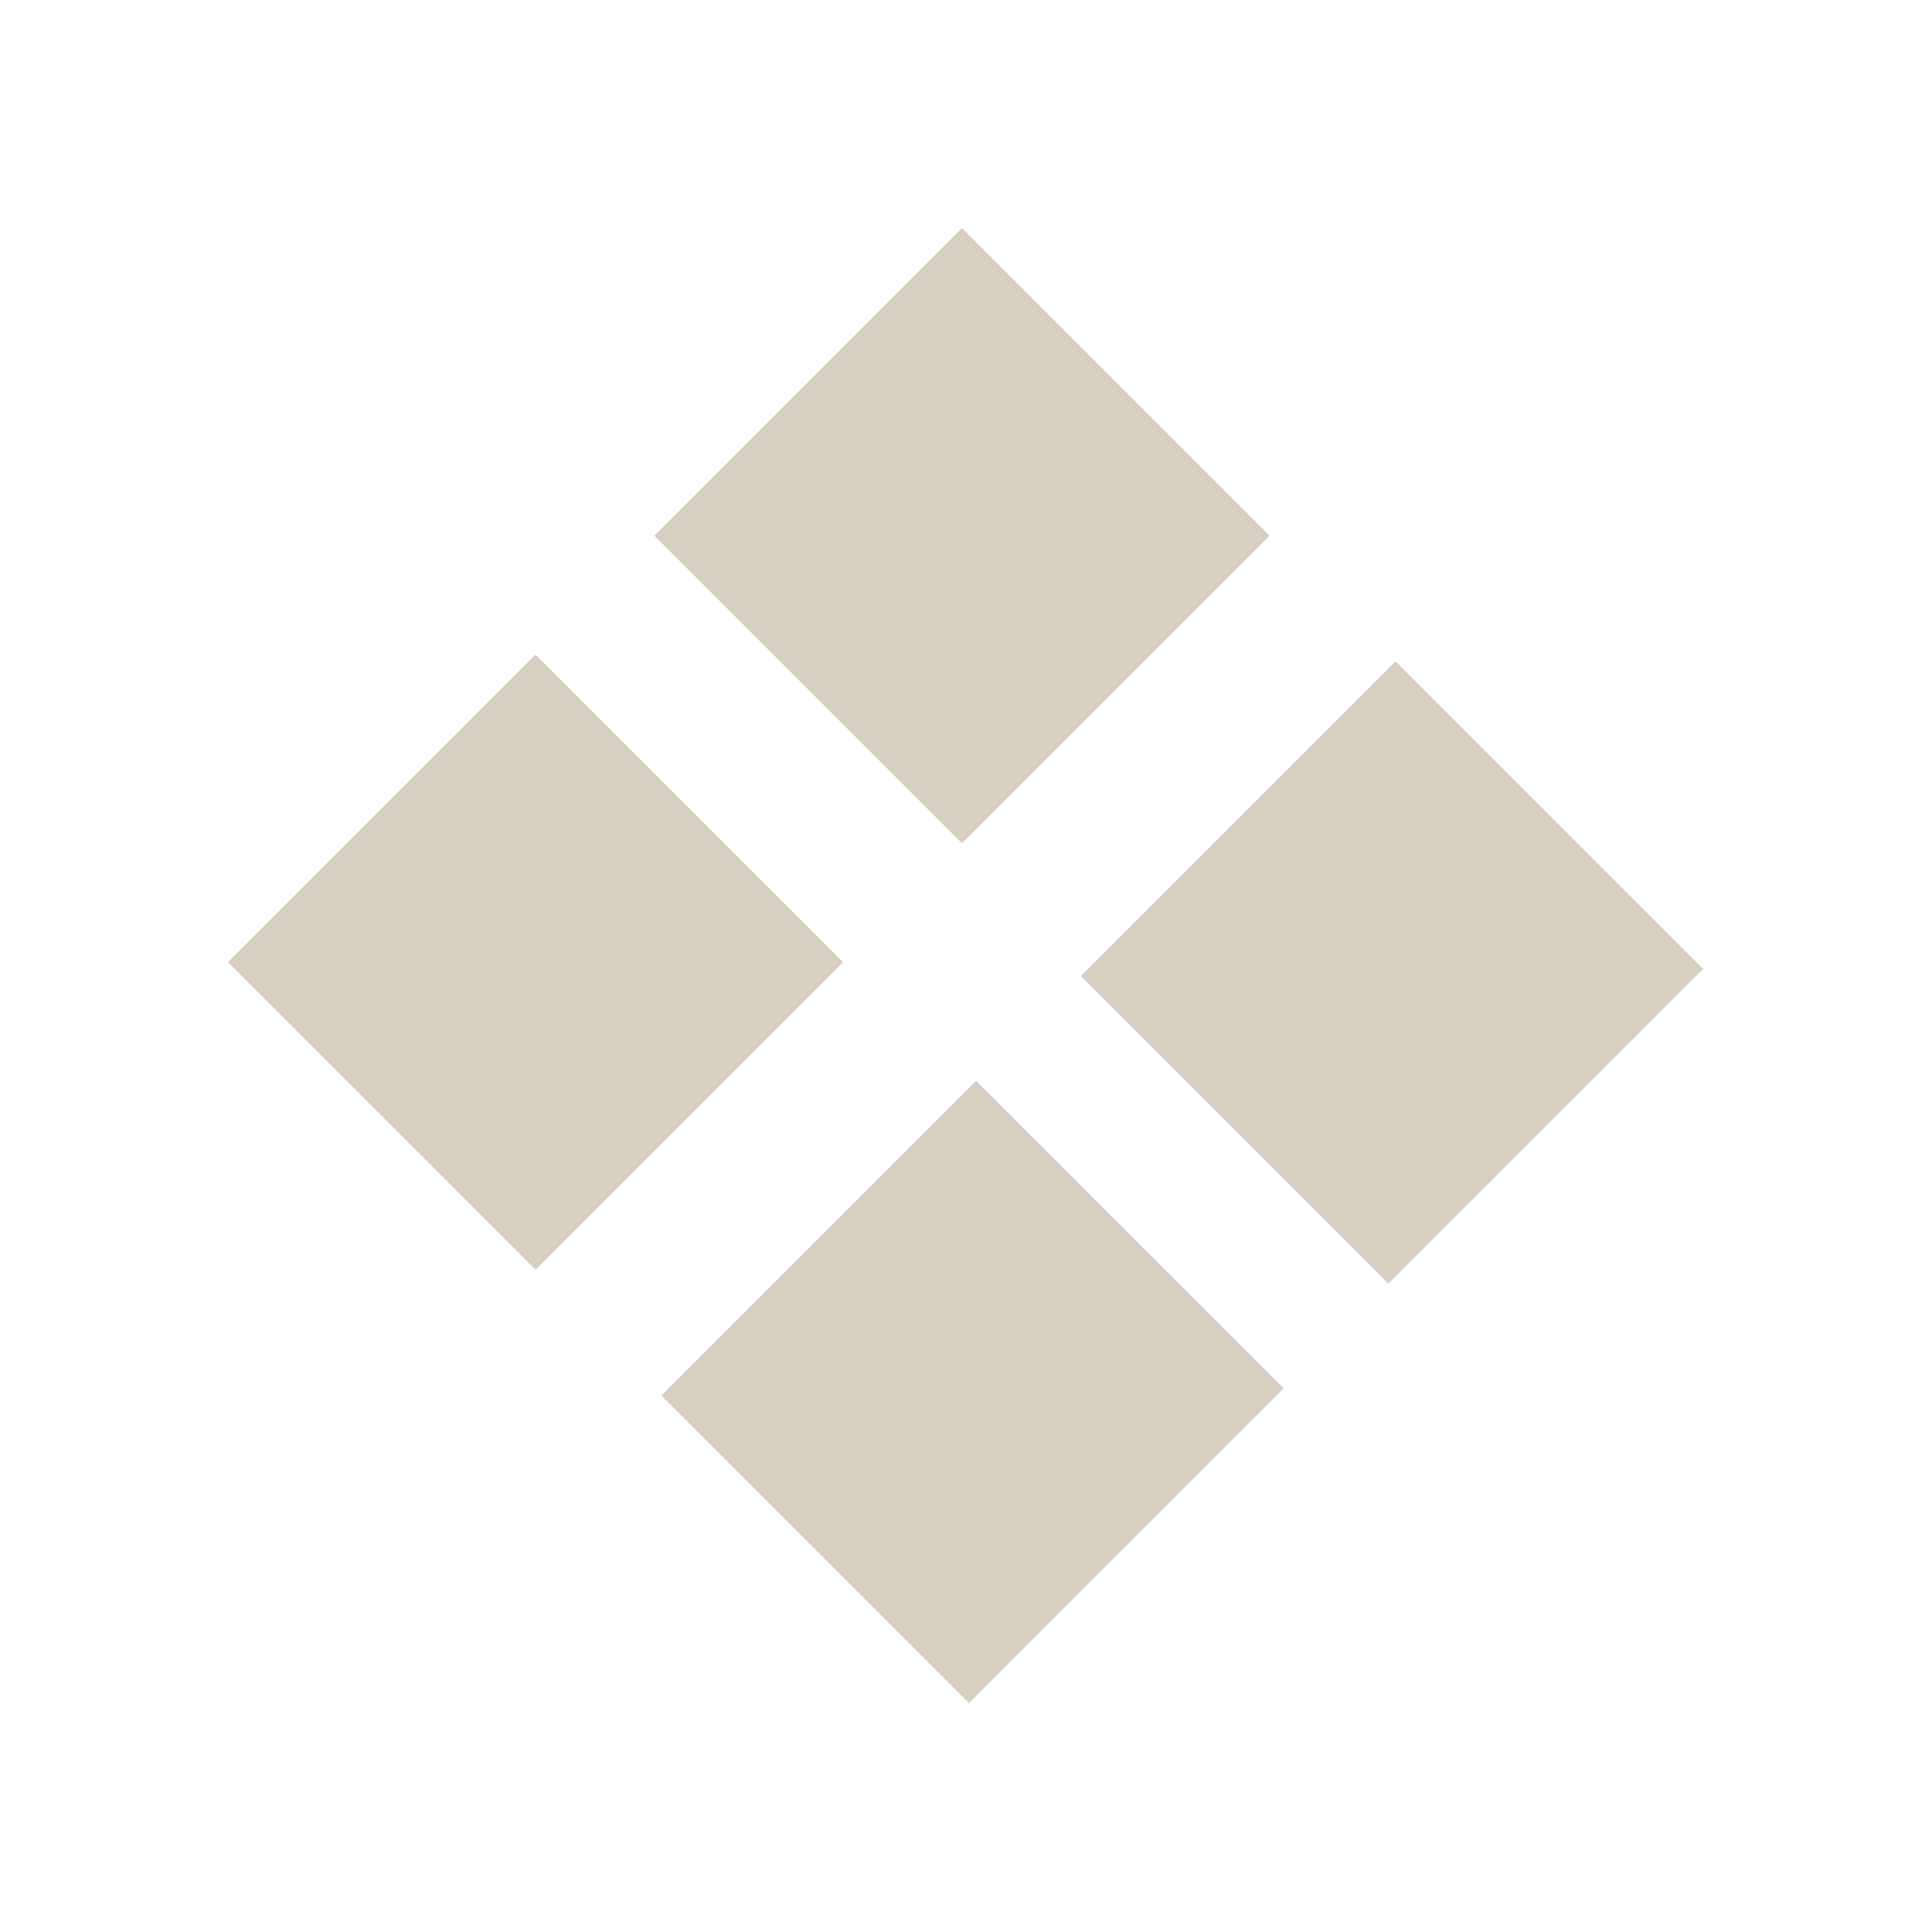 <svg width="100" height="100" viewBox="0 0 100 100" fill="none" xmlns="http://www.w3.org/2000/svg">
<rect x="11.799" y="49.799" width="22.515" height="22.515" transform="rotate(-45 11.799 49.799)" fill="#D7D0C2"/>
<rect x="34.233" y="72.232" width="23.038" height="22.515" transform="rotate(-45 34.233 72.232)" fill="#D7D0C2"/>
<rect x="33.871" y="27.727" width="22.515" height="22.515" transform="rotate(-45 33.871 27.727)" fill="#D7D0C2"/>
<rect x="55.942" y="50.523" width="23.038" height="22.515" transform="rotate(-45 55.942 50.523)" fill="#D7D0C2"/>
</svg>
